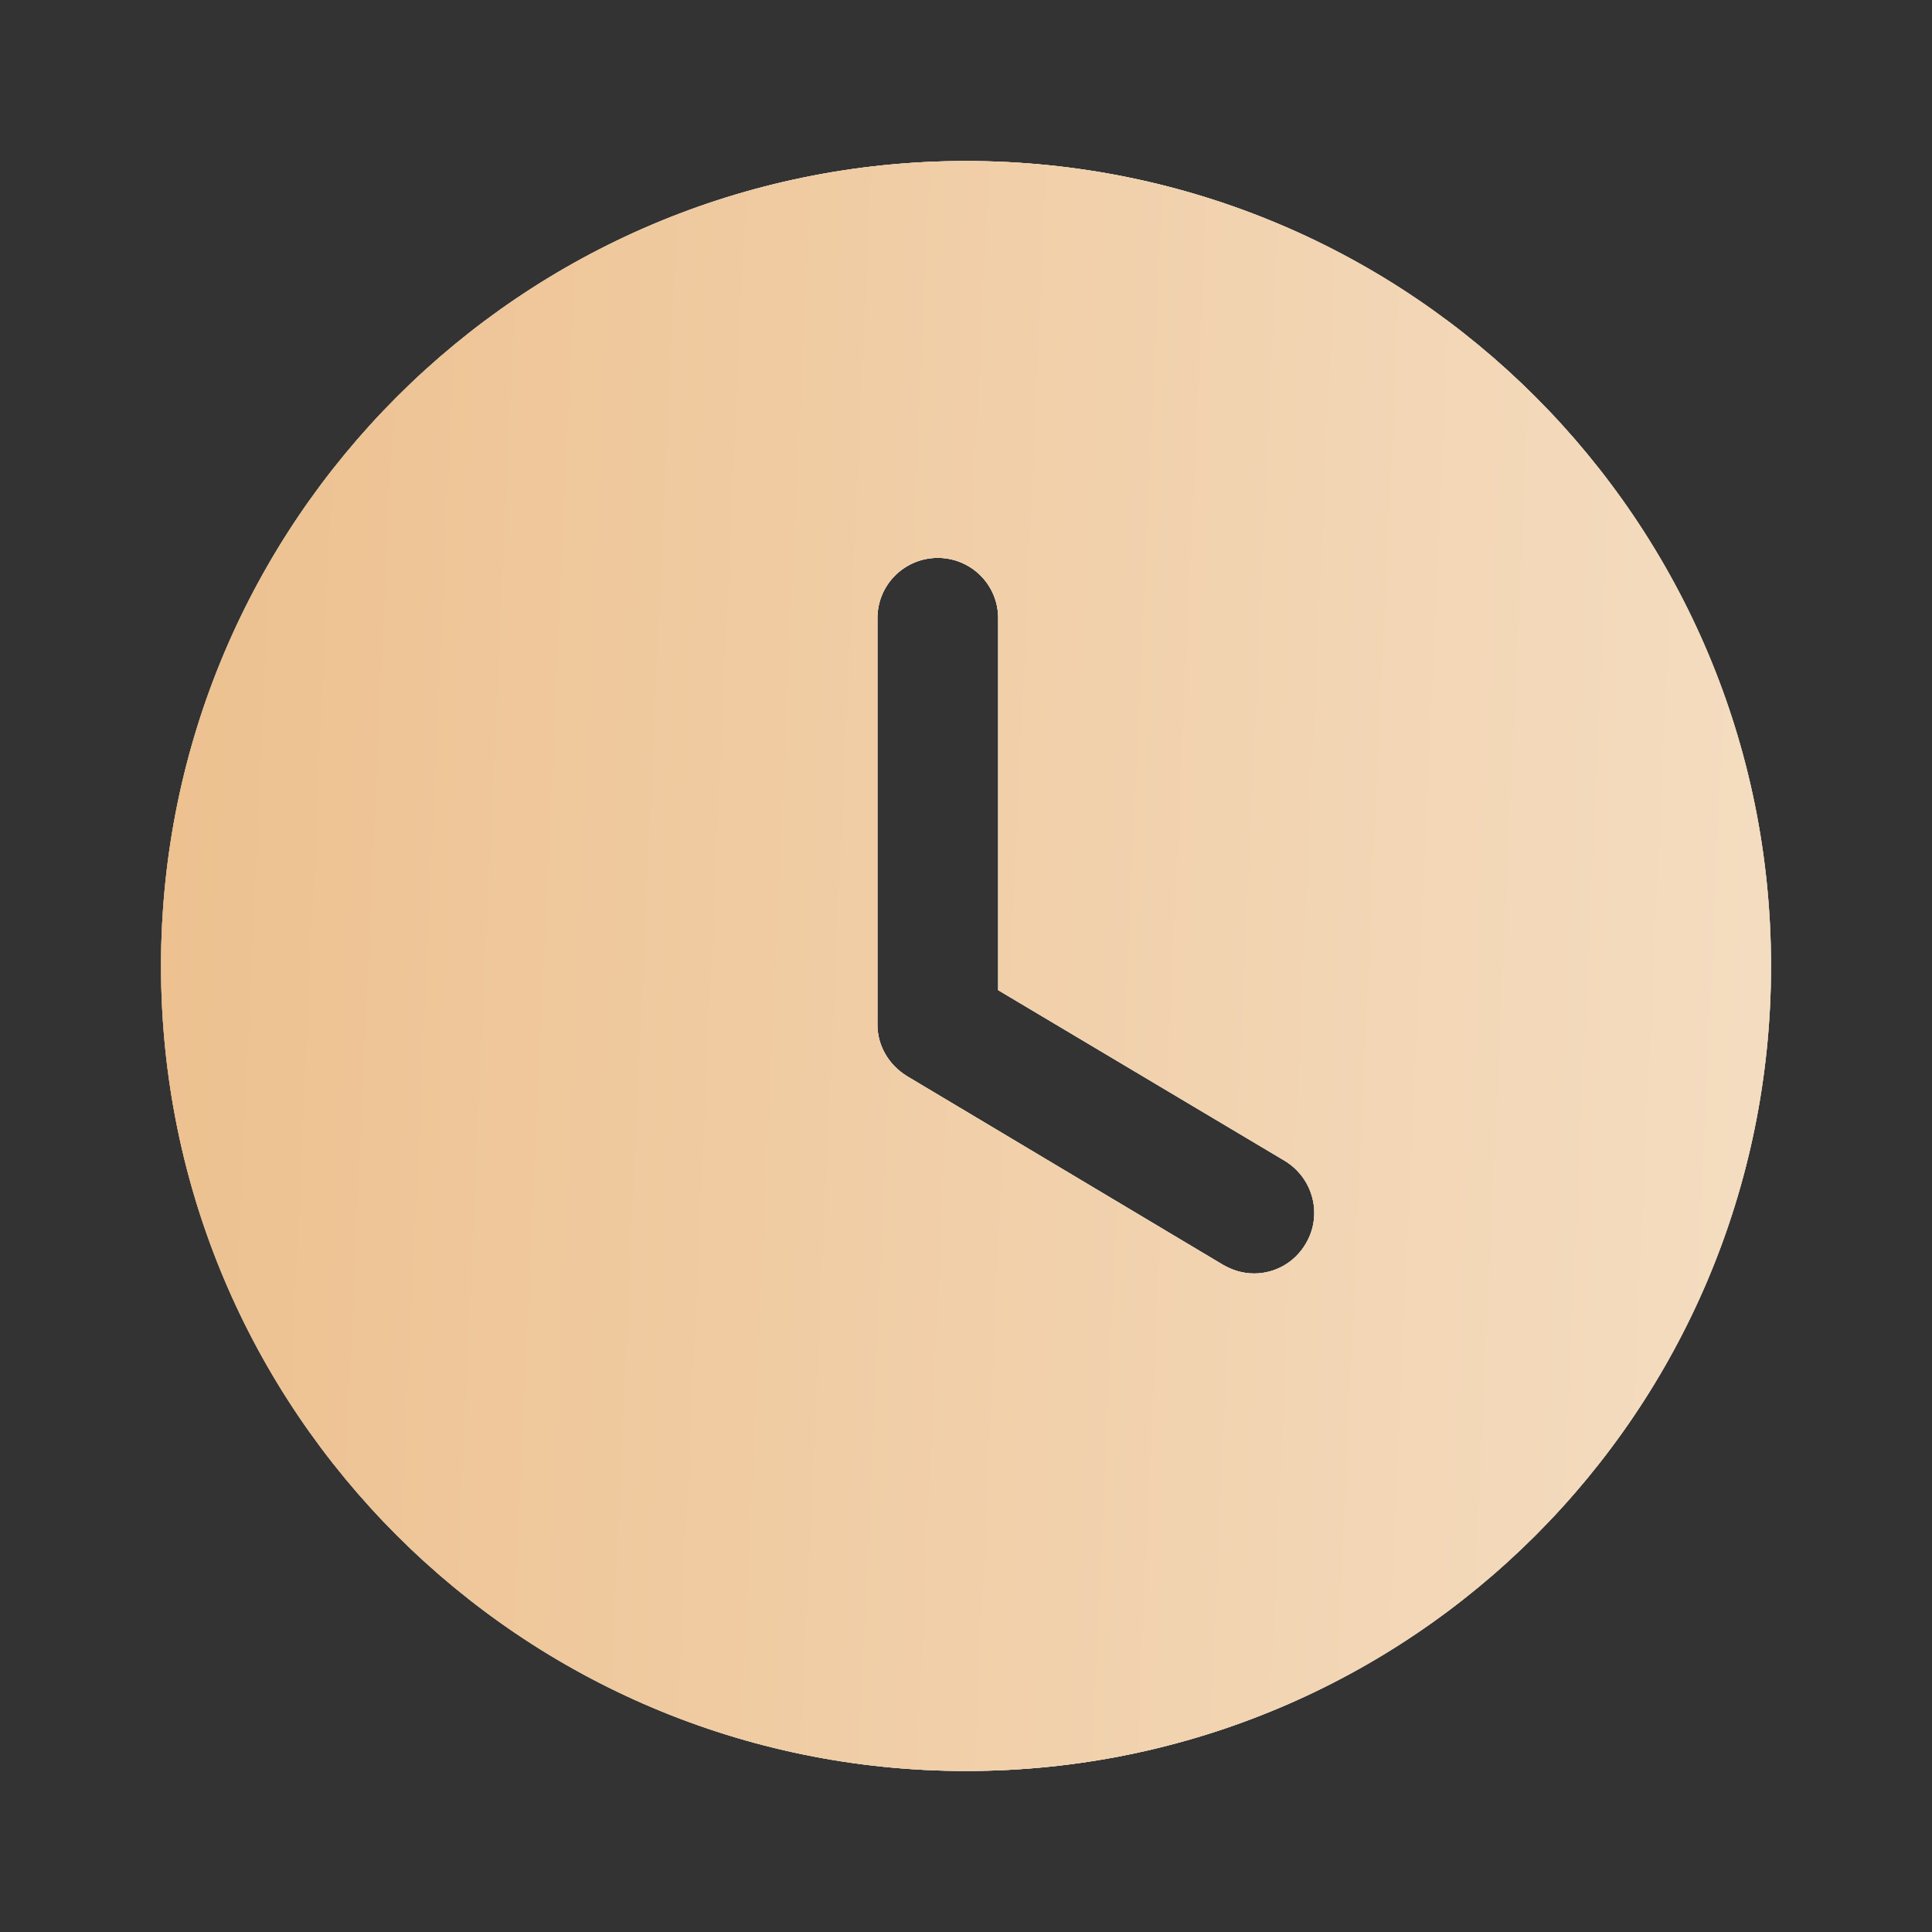 <?xml version="1.0" encoding="UTF-8"?> <svg xmlns="http://www.w3.org/2000/svg" width="32" height="32" viewBox="0 0 32 32" fill="none"><rect x="0" y="0" width="32" height="32" fill="#333333" stroke="none"/> <g id="Iconly/Bold/Time Circle"> <g id="Time Circle"> <g id="Time Circle_2"> <path fill-rule="evenodd" clip-rule="evenodd" d="M16 29.333C8.64 29.333 2.667 23.373 2.667 16C2.667 8.64 8.64 2.667 16 2.667C23.374 2.667 29.334 8.64 29.334 16C29.334 23.373 23.374 29.333 16 29.333ZM20.253 20.947C20.413 21.04 20.587 21.093 20.773 21.093C21.107 21.093 21.44 20.92 21.627 20.6C21.907 20.133 21.76 19.52 21.28 19.227L16.533 16.4V10.24C16.533 9.68 16.08 9.24 15.533 9.24C14.986 9.24 14.533 9.68 14.533 10.24V16.973C14.533 17.32 14.72 17.64 15.027 17.827L20.253 20.947Z" fill="white"></path> <path fill-rule="evenodd" clip-rule="evenodd" d="M16 29.333C8.64 29.333 2.667 23.373 2.667 16C2.667 8.64 8.64 2.667 16 2.667C23.374 2.667 29.334 8.64 29.334 16C29.334 23.373 23.374 29.333 16 29.333ZM20.253 20.947C20.413 21.04 20.587 21.093 20.773 21.093C21.107 21.093 21.44 20.92 21.627 20.6C21.907 20.133 21.76 19.52 21.28 19.227L16.533 16.4V10.24C16.533 9.68 16.08 9.24 15.533 9.24C14.986 9.24 14.533 9.68 14.533 10.24V16.973C14.533 17.32 14.72 17.64 15.027 17.827L20.253 20.947Z" fill="url(#paint0_linear_18_712)"></path> <path fill-rule="evenodd" clip-rule="evenodd" d="M16 29.333C8.64 29.333 2.667 23.373 2.667 16C2.667 8.64 8.64 2.667 16 2.667C23.374 2.667 29.334 8.64 29.334 16C29.334 23.373 23.374 29.333 16 29.333ZM20.253 20.947C20.413 21.04 20.587 21.093 20.773 21.093C21.107 21.093 21.44 20.92 21.627 20.6C21.907 20.133 21.76 19.52 21.28 19.227L16.533 16.4V10.24C16.533 9.68 16.08 9.24 15.533 9.24C14.986 9.24 14.533 9.68 14.533 10.24V16.973C14.533 17.32 14.72 17.64 15.027 17.827L20.253 20.947Z" fill="url(#paint1_linear_18_712)"></path> </g> </g> </g> <defs> <linearGradient id="paint0_linear_18_712" x1="2.667" y1="16" x2="29.275" y2="14.754" gradientUnits="userSpaceOnUse"> <stop stop-color="#AF966D"></stop> <stop offset="0.245" stop-color="#C6B28D"></stop> <stop offset="0.51" stop-color="#F0E8D3"></stop> <stop offset="0.76" stop-color="#D4C2A7"></stop> <stop offset="1" stop-color="#C1AB84"></stop> </linearGradient> <linearGradient id="paint1_linear_18_712" x1="2.595" y1="18.595" x2="31.568" y2="19.892" gradientUnits="userSpaceOnUse"> <stop stop-color="#EDC190"></stop> <stop offset="1" stop-color="#F5DFC5"></stop> </linearGradient> </defs> </svg> 